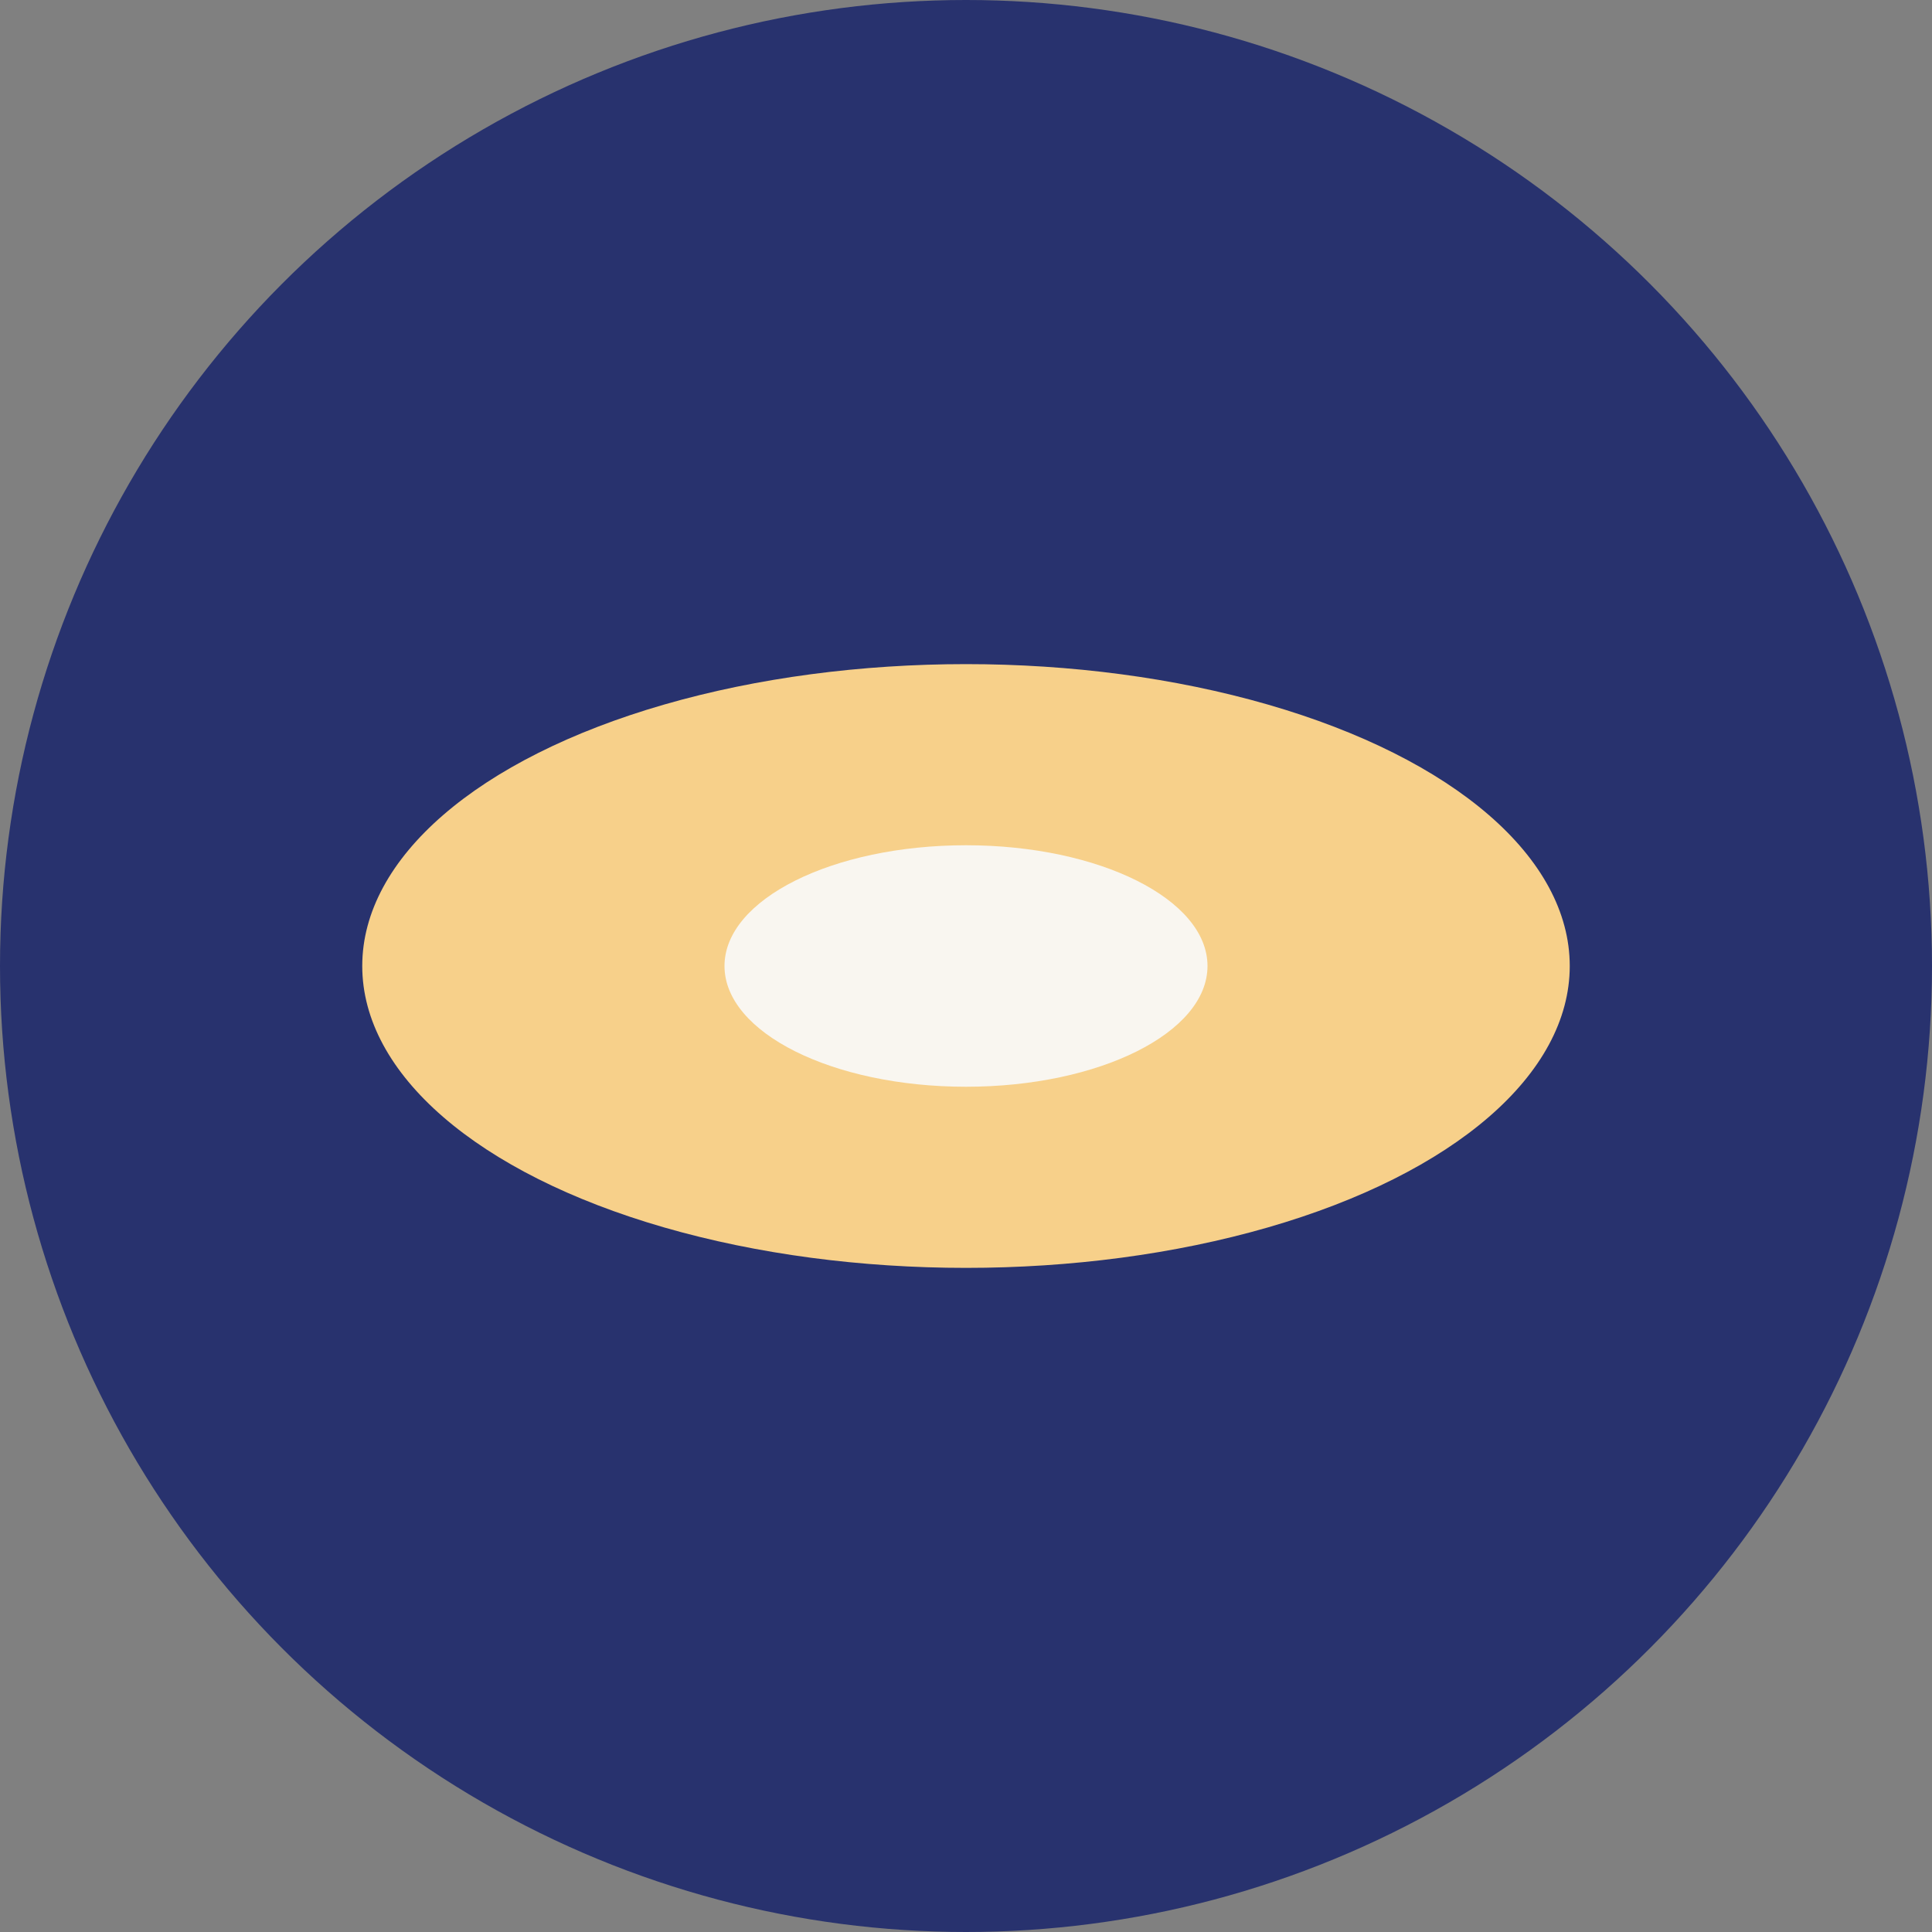 <?xml version="1.0" encoding="UTF-8"?>
<svg xmlns="http://www.w3.org/2000/svg" width="32" height="32" viewBox="0 0 32 32"><rect x="0" y="0" width="32" height="32" fill="#808080" stroke="none"/><circle cx="16" cy="16" r="16" fill="#28326E"/><ellipse cx="16" cy="16" rx="10" ry="5" fill="#F7D08A"/><ellipse cx="16" cy="16" rx="4" ry="2" fill="#F9F6F0"/></svg>